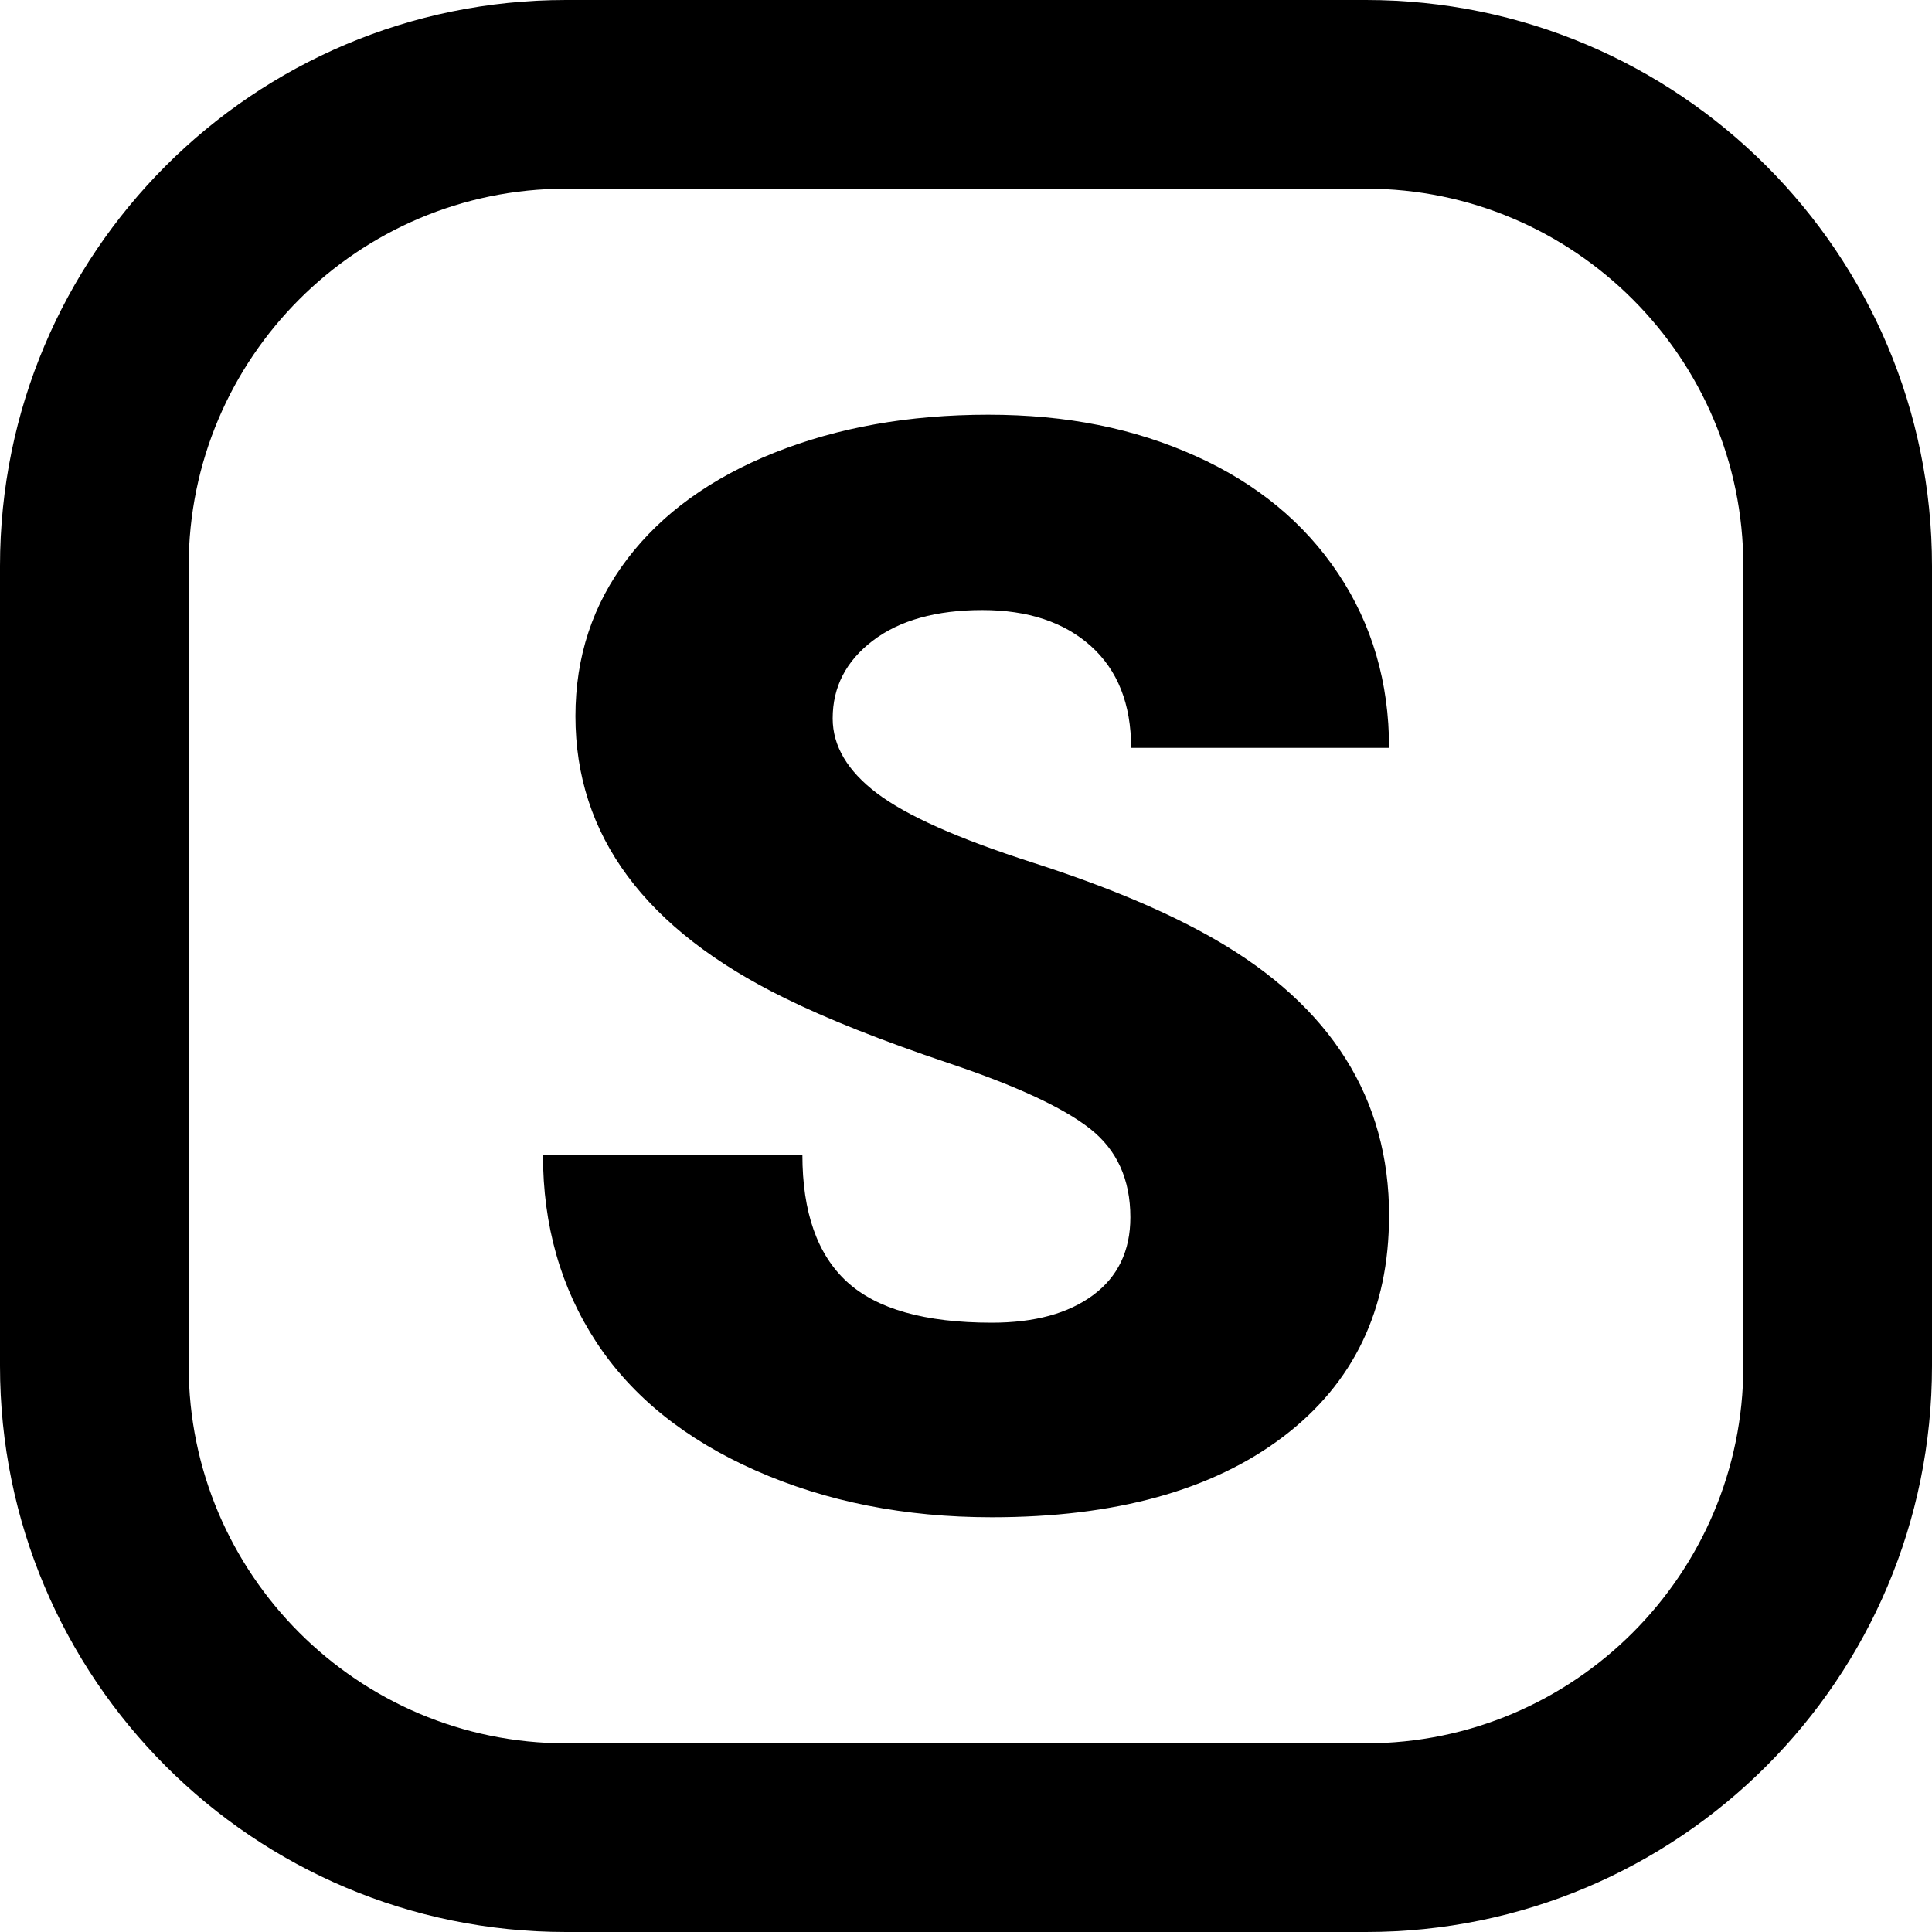 <svg id="Layer_2" height="512" viewBox="0 0 512 512" width="512" xmlns="http://www.w3.org/2000/svg" data-name="Layer 2"><g id="Icon"><path id="_19" d="m362 0h-212c-82.84 0-150 67.16-150 150v212c0 82.84 67.16 150 150 150h212c82.84 0 150-67.16 150-150v-212c0-82.84-67.16-150-150-150zm100 362c0 55.14-44.86 100-100 100h-212c-55.14 0-100-44.86-100-100v-212c0-55.14 44.86-100 100-100h212c55.14 0 100 44.86 100 100zm-93.89-39.79c0 24.87-9.38 44.4-28.12 58.59-18.75 14.19-44.47 21.29-77.15 21.29-23.05 0-43.92-4.13-62.6-12.4-18.69-8.27-32.75-19.6-42.19-33.98-9.44-14.39-14.16-30.96-14.16-49.71h68.75c0 15.23 3.94 26.46 11.82 33.69s20.67 10.84 38.38 10.84c11.33 0 20.28-2.44 26.86-7.32 6.57-4.88 9.86-11.75 9.86-20.61 0-10.03-3.55-17.84-10.64-23.44-7.1-5.6-19.56-11.39-37.4-17.38s-32.42-11.78-43.75-17.38c-36.85-18.1-55.27-42.97-55.27-74.61 0-15.75 4.59-29.65 13.77-41.7 9.18-12.04 22.17-21.42 38.96-28.12 16.8-6.7 35.67-10.06 56.64-10.06s38.77 3.65 54.98 10.94 28.81 17.68 37.79 31.15 13.48 28.88 13.48 46.19h-68.36c0-11.59-3.55-20.57-10.64-26.95-7.1-6.38-16.7-9.57-28.81-9.57s-21.91 2.7-29 8.11c-7.1 5.4-10.64 12.27-10.64 20.61 0 7.29 3.91 13.9 11.72 19.82 7.81 5.93 21.55 12.05 41.21 18.36 19.66 6.32 35.81 13.12 48.44 20.41 30.73 17.71 46.09 42.12 46.09 73.24z" data-name="19"/></g></svg>